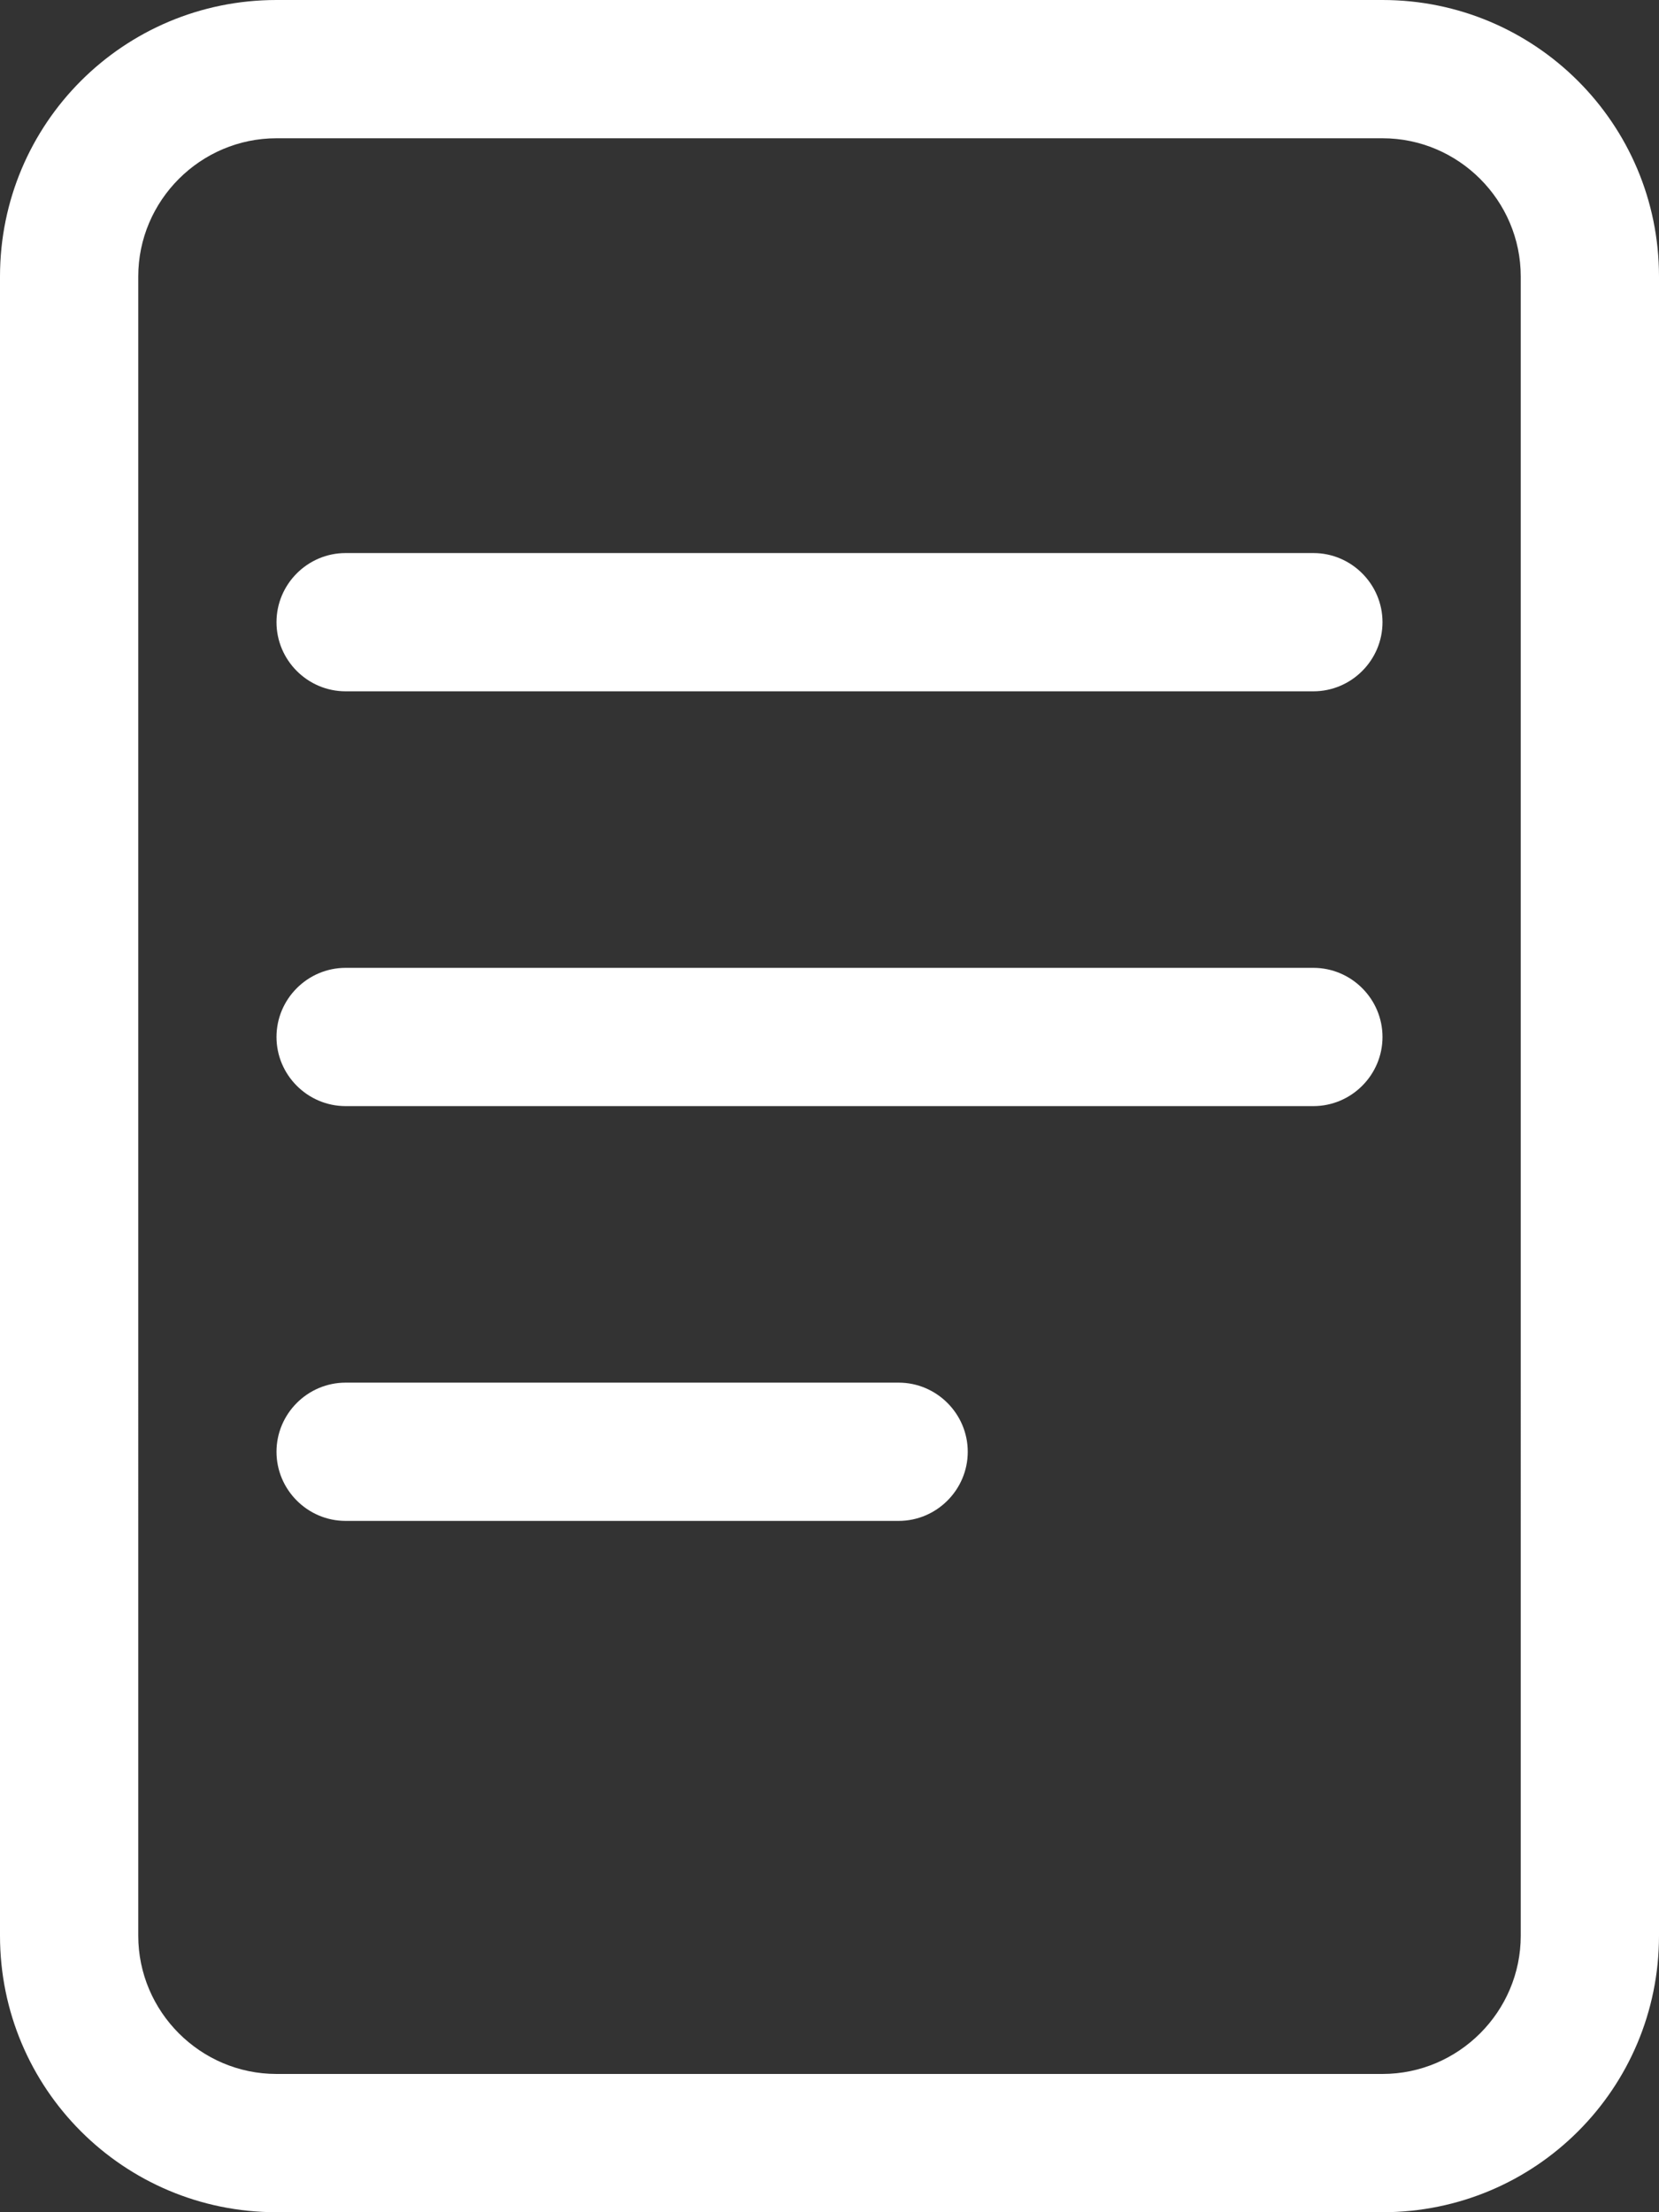 <?xml version="1.0" encoding="UTF-8"?>
<!-- Generator: Adobe Illustrator 27.1.1, SVG Export Plug-In . SVG Version: 6.00 Build 0)  -->
<svg xmlns="http://www.w3.org/2000/svg" xmlns:xlink="http://www.w3.org/1999/xlink" version="1.1" id="Livello_1" x="0px" y="0px" viewBox="0 0 384 512" style="enable-background:new 0 0 384 512;" xml:space="preserve">
<rect x="0" y="0" width="384" height="512" fill="#333333" stroke="none"/>
<style type="text/css">
	.st0{fill:#FFFFFF;}
</style>
<path class="st0" d="M208,320H80c-8.8,0-16,7.2-16,16s7.2,16,16,16h128c8.8,0,16-7.2,16-16S216.8,320,208,320z M304,224H80  c-8.8,0-16,7.2-16,16s7.2,16,16,16h224c8.8,0,16-7.2,16-16S312.8,224,304,224z M304,128H80c-8.8,0-16,7.2-16,16s7.2,16,16,16h224  c8.8,0,16-7.2,16-16S312.8,128,304,128z M320,0H64C28.6,0,0,28.6,0,64v384c0,35.4,28.6,64,64,64h256c35.4,0,64-28.6,64-64V64  C384,28.6,355.3,0,320,0z M352,448c0,17.6-14.4,32-32,32H64c-17.6,0-32-14.4-32-32V64c0-17.6,14.4-32,32-32h256  c17.6,0,32,14.4,32,32V448z"></path>
</svg>
